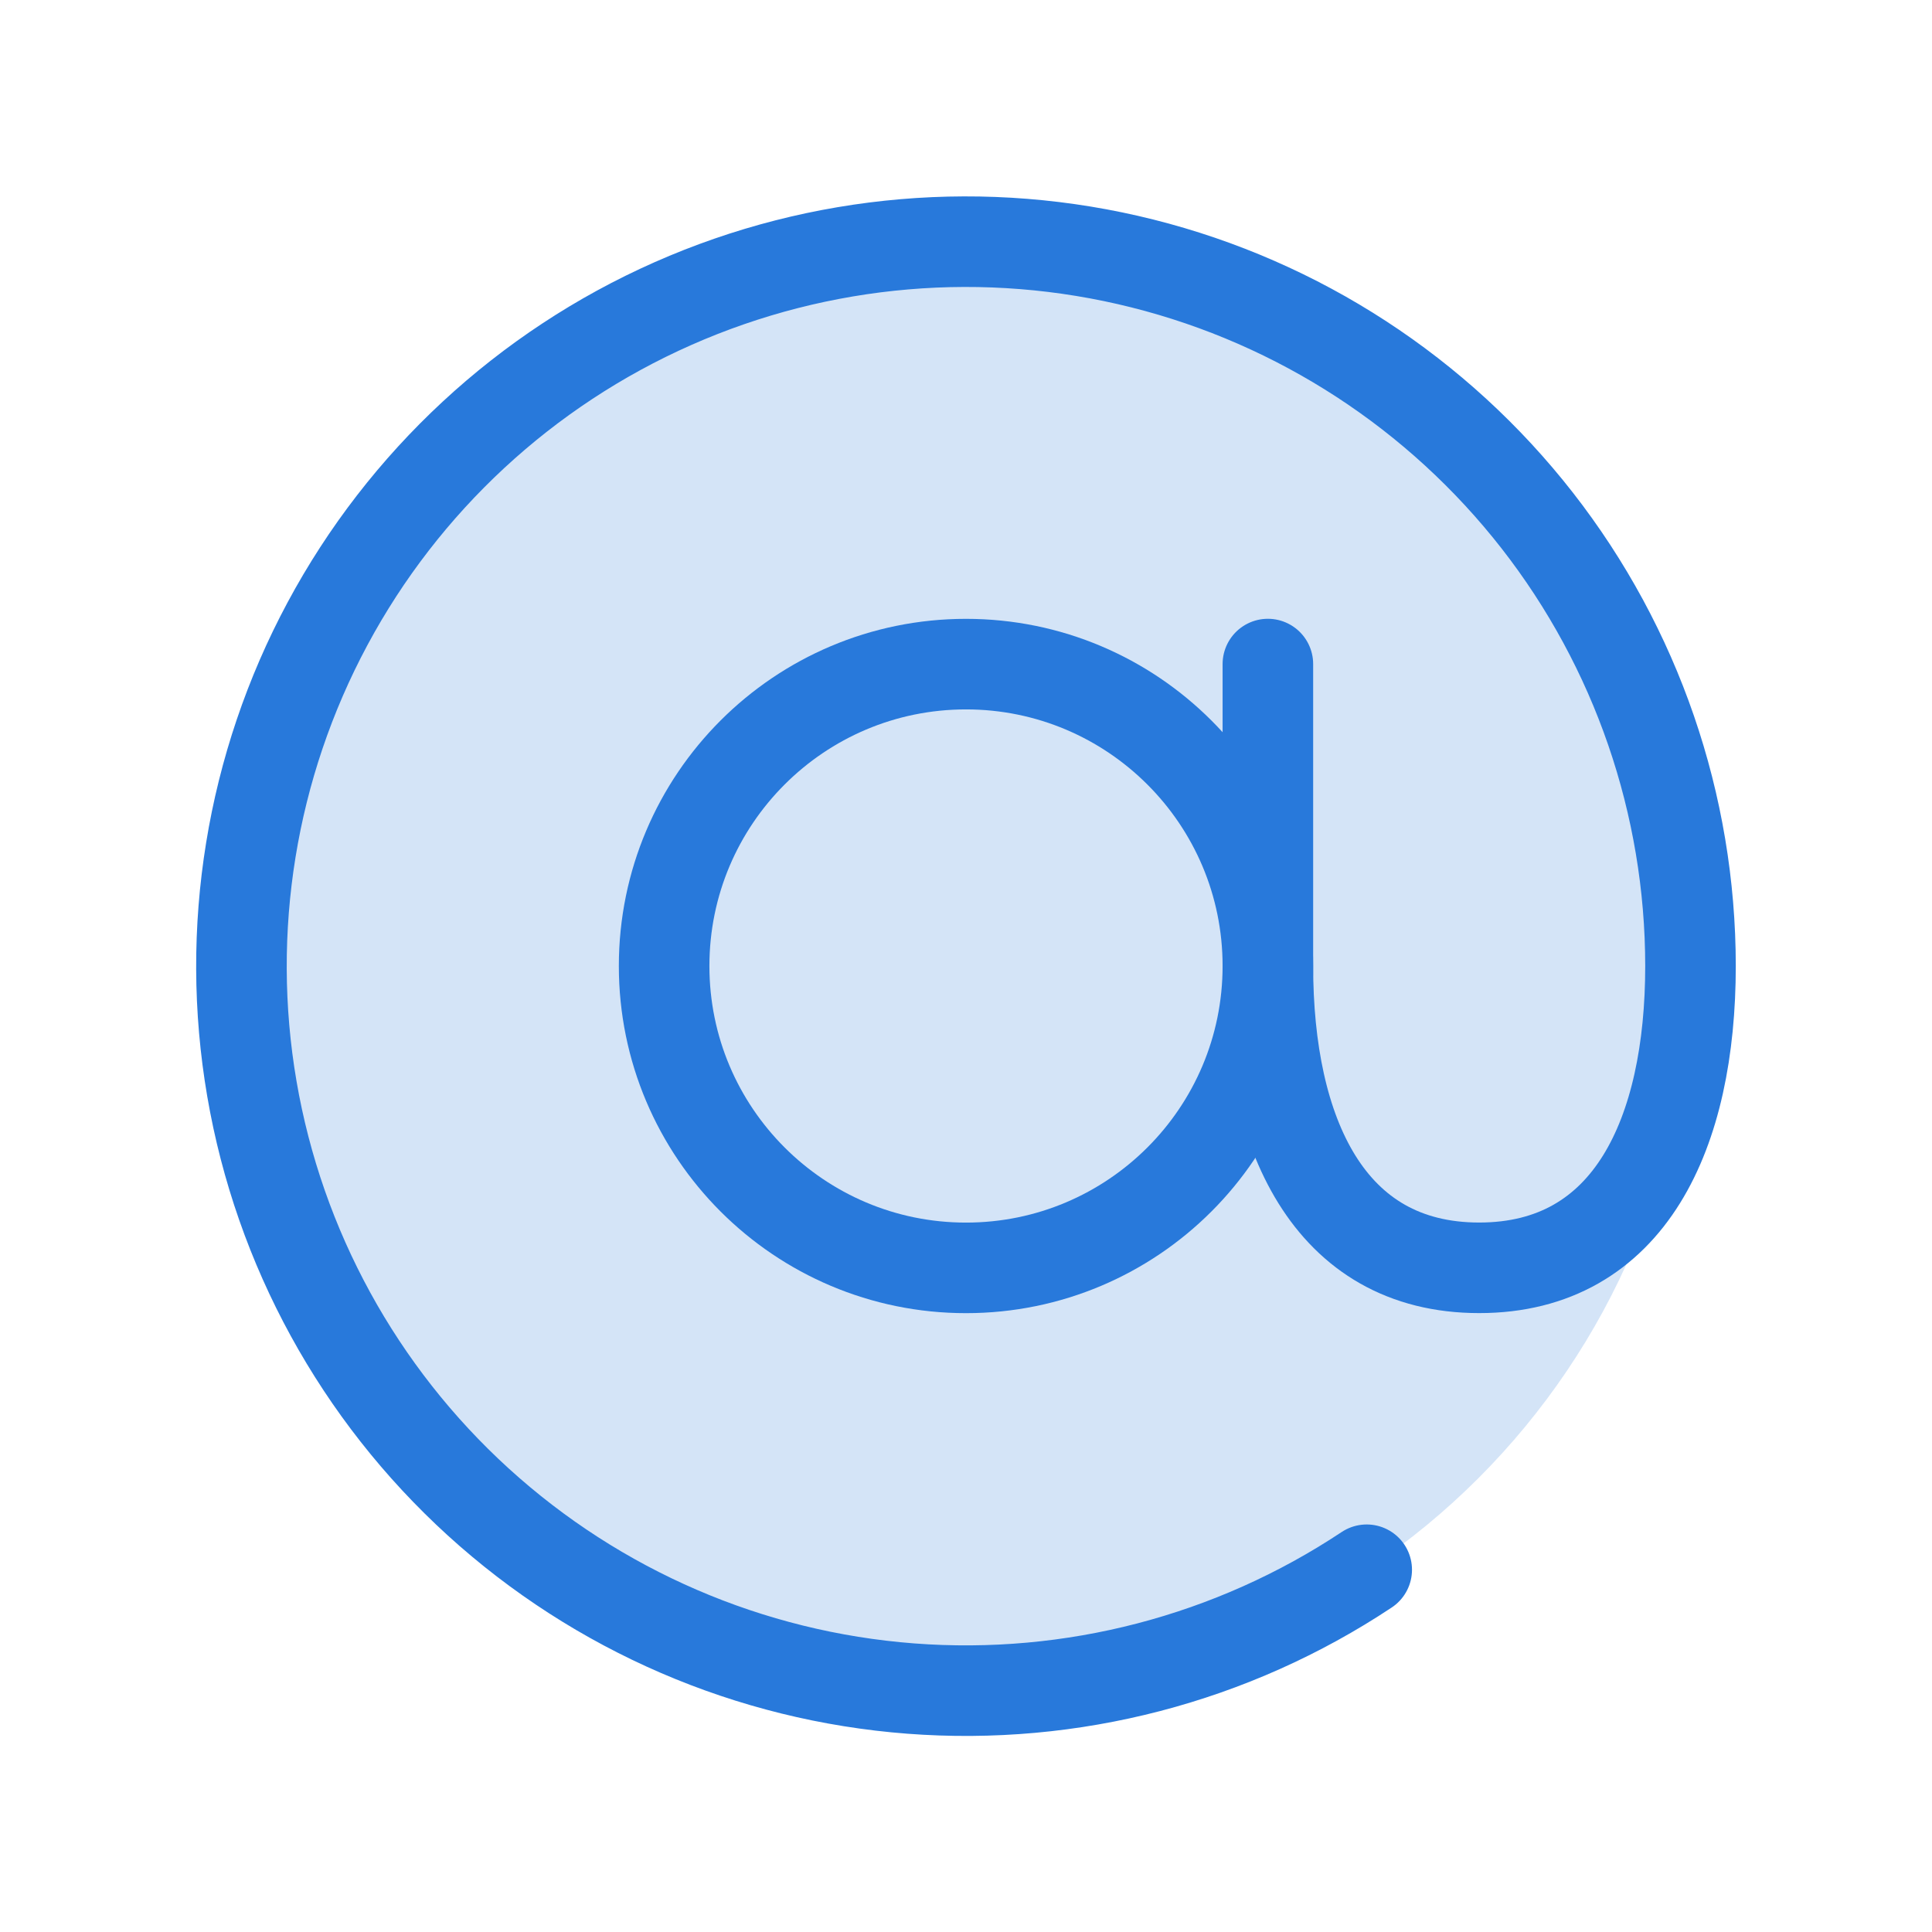 <svg fill="none" height="32" viewBox="0 0 32 32" width="32" xmlns="http://www.w3.org/2000/svg"><path d="m16 28c6.627 0 12-5.373 12-12 0-6.627-5.373-12-12-12-6.627 0-12 5.373-12 12 0 6.627 5.373 12 12 12z" fill="#2879db" opacity=".2"/><g stroke="#2879db" stroke-linecap="round" stroke-linejoin="round" stroke-width="1.5"><path d="m16 21c2.761 0 5-2.239 5-5s-2.239-5-5-5-5 2.239-5 5 2.239 5 5 5z"/><path d="m22.637 26c-2.227 1.479-4.885 2.171-7.551 1.968-2.666-.203-5.187-1.291-7.165-3.091-1.977-1.8-3.297-4.208-3.749-6.843-.452-2.635-.012-5.346 1.252-7.702 1.264-2.356 3.278-4.223 5.723-5.304 2.445-1.081 5.182-1.315 7.775-.664s4.894 2.15 6.539 4.257c1.645 2.108 2.538 4.705 2.539 7.378 0 2.763-1 5-3.5 5s-3.5-2.237-3.5-5v-5"/></g></svg>